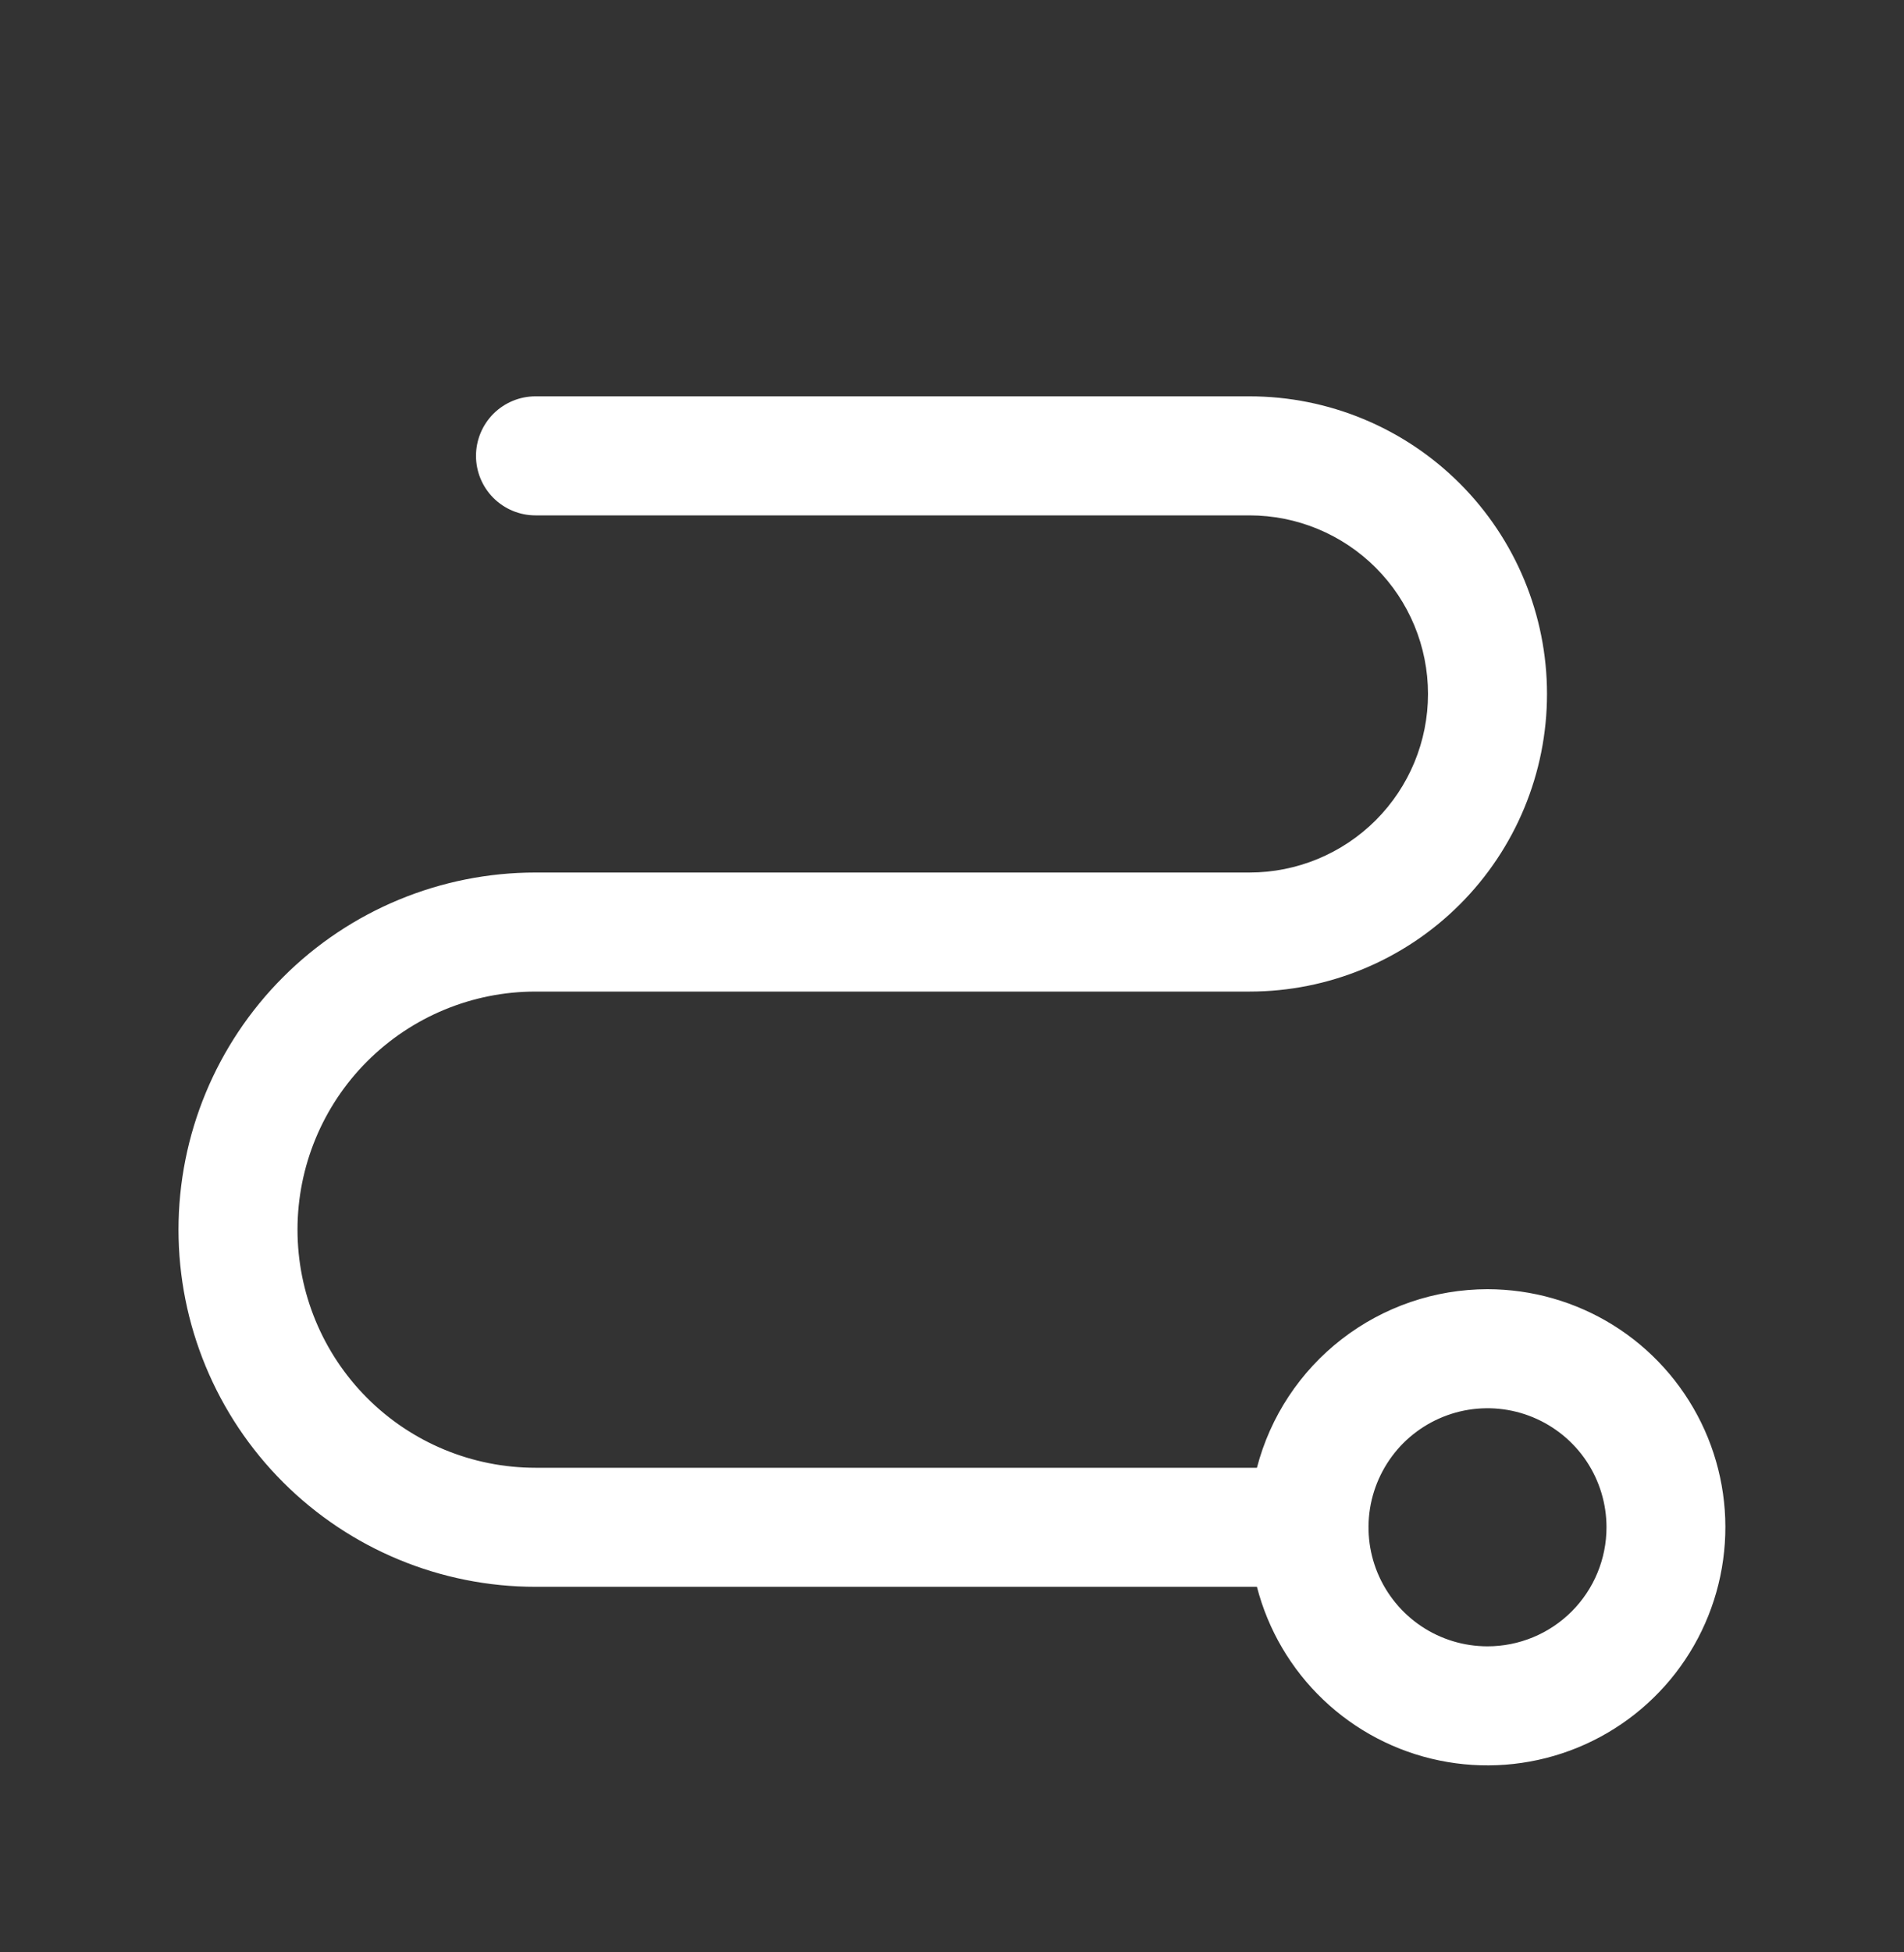 <svg xmlns="http://www.w3.org/2000/svg" width="40" height="41" viewBox="0 0 40 41" fill="none"><rect x="0" y="0" width="40" height="41" fill="#333333" stroke="none"/><path d="M31.25 27.073C30.142 27.074 29.065 27.443 28.188 28.122C27.312 28.8 26.685 29.75 26.406 30.823H11.25C9.924 30.823 8.652 30.297 7.714 29.359C6.777 28.421 6.25 27.149 6.25 25.823C6.25 24.497 6.777 23.225 7.714 22.288C8.652 21.35 9.924 20.823 11.25 20.823H26.25C27.908 20.823 29.497 20.165 30.669 18.993C31.841 17.821 32.5 16.231 32.5 14.573C32.5 12.916 31.841 11.326 30.669 10.154C29.497 8.982 27.908 8.323 26.25 8.323H11.25C10.918 8.323 10.601 8.455 10.366 8.689C10.132 8.924 10 9.242 10 9.573C10 9.905 10.132 10.223 10.366 10.457C10.601 10.691 10.918 10.823 11.25 10.823H26.25C27.245 10.823 28.198 11.218 28.902 11.922C29.605 12.625 30 13.579 30 14.573C30 15.568 29.605 16.522 28.902 17.225C28.198 17.928 27.245 18.323 26.25 18.323H11.25C9.261 18.323 7.353 19.113 5.947 20.52C4.54 21.927 3.75 23.834 3.75 25.823C3.75 27.812 4.54 29.72 5.947 31.127C7.353 32.533 9.261 33.323 11.25 33.323H26.406C26.64 34.229 27.123 35.05 27.8 35.695C28.478 36.34 29.322 36.782 30.238 36.97C31.154 37.159 32.104 37.087 32.981 36.763C33.858 36.439 34.627 35.875 35.2 35.136C35.772 34.397 36.126 33.512 36.221 32.582C36.317 31.652 36.149 30.713 35.738 29.874C35.326 29.034 34.688 28.326 33.895 27.831C33.101 27.336 32.185 27.074 31.25 27.073ZM31.25 34.573C30.756 34.573 30.272 34.427 29.861 34.152C29.45 33.877 29.13 33.487 28.94 33.03C28.751 32.573 28.702 32.071 28.798 31.585C28.895 31.101 29.133 30.655 29.482 30.305C29.832 29.956 30.277 29.718 30.762 29.621C31.247 29.525 31.75 29.574 32.207 29.764C32.663 29.953 33.054 30.273 33.329 30.684C33.603 31.095 33.75 31.579 33.75 32.073C33.75 32.736 33.487 33.372 33.018 33.841C32.549 34.31 31.913 34.573 31.25 34.573Z" fill="white"></path></svg>